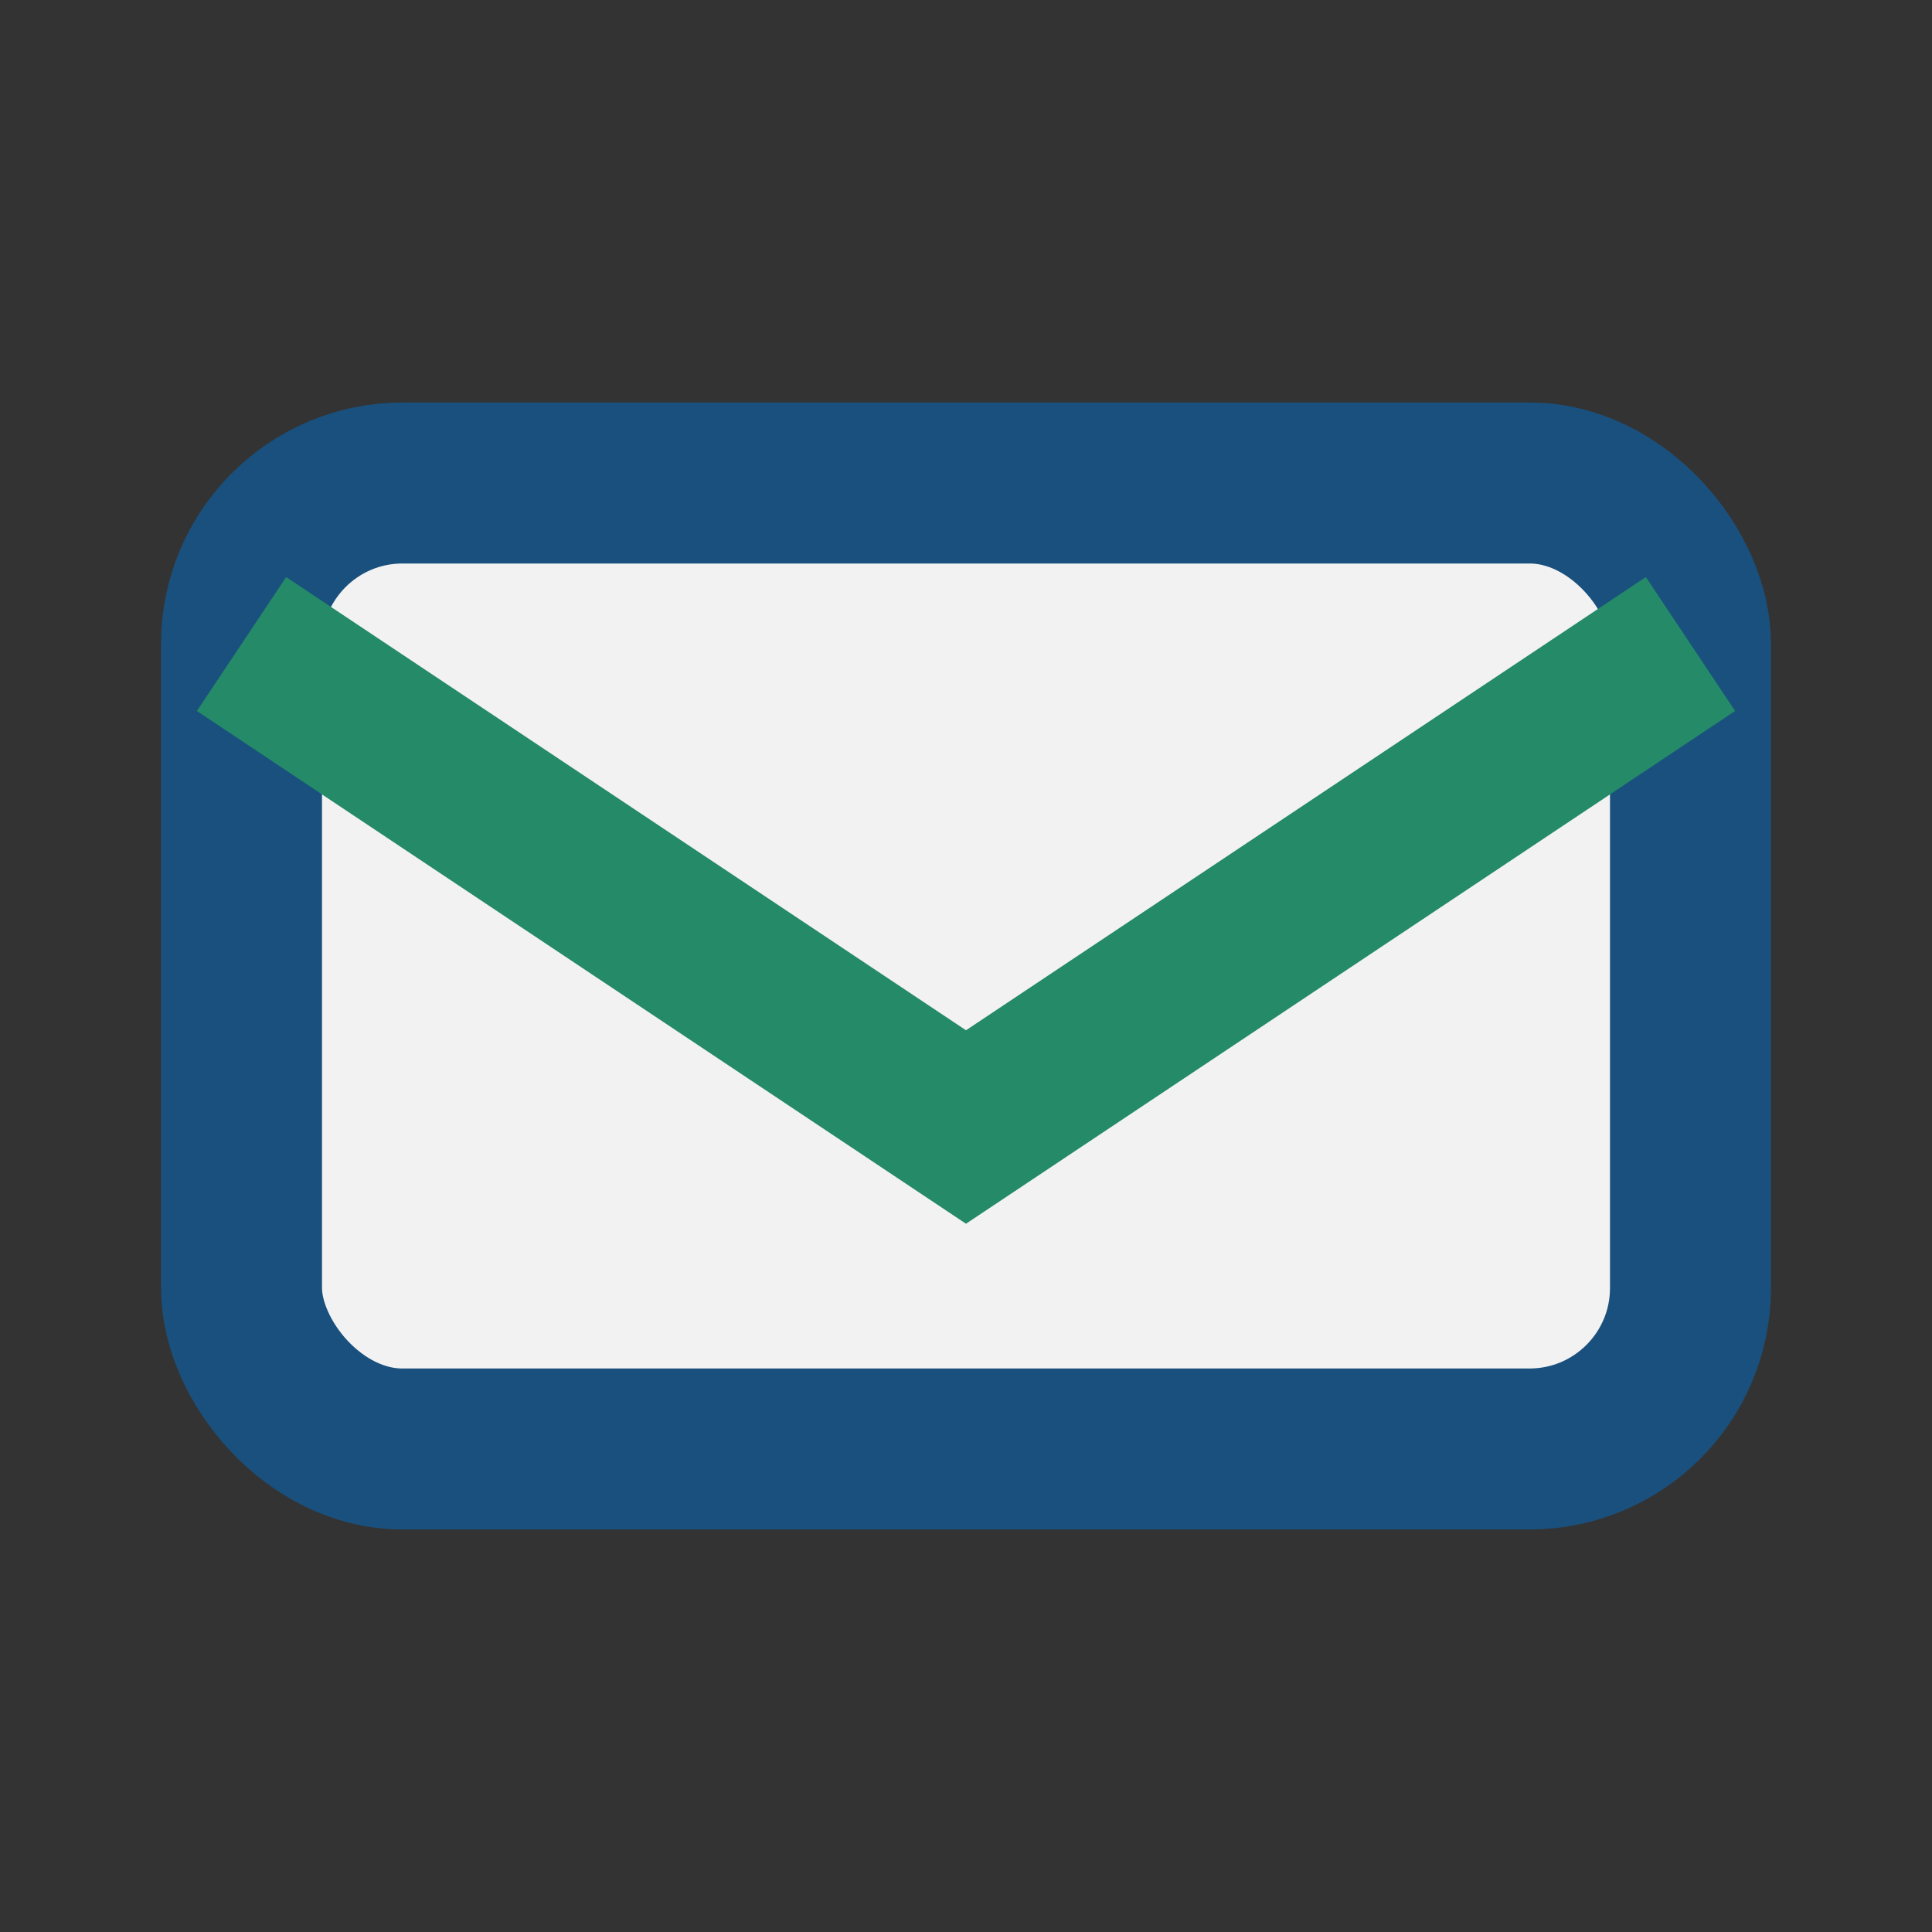 <?xml version="1.0" encoding="UTF-8"?>
<svg xmlns="http://www.w3.org/2000/svg" width="24" height="24" viewBox="0 0 24 24"><rect x="0" y="0" width="24" height="24" fill="#333333" stroke="none"/><rect x="3" y="6" width="18" height="12" rx="2" fill="#F2F2F2" stroke="#19507D" stroke-width="2"/><path d="M3 8l9 6 9-6" stroke="#248A68" fill="none" stroke-width="2"/></svg>